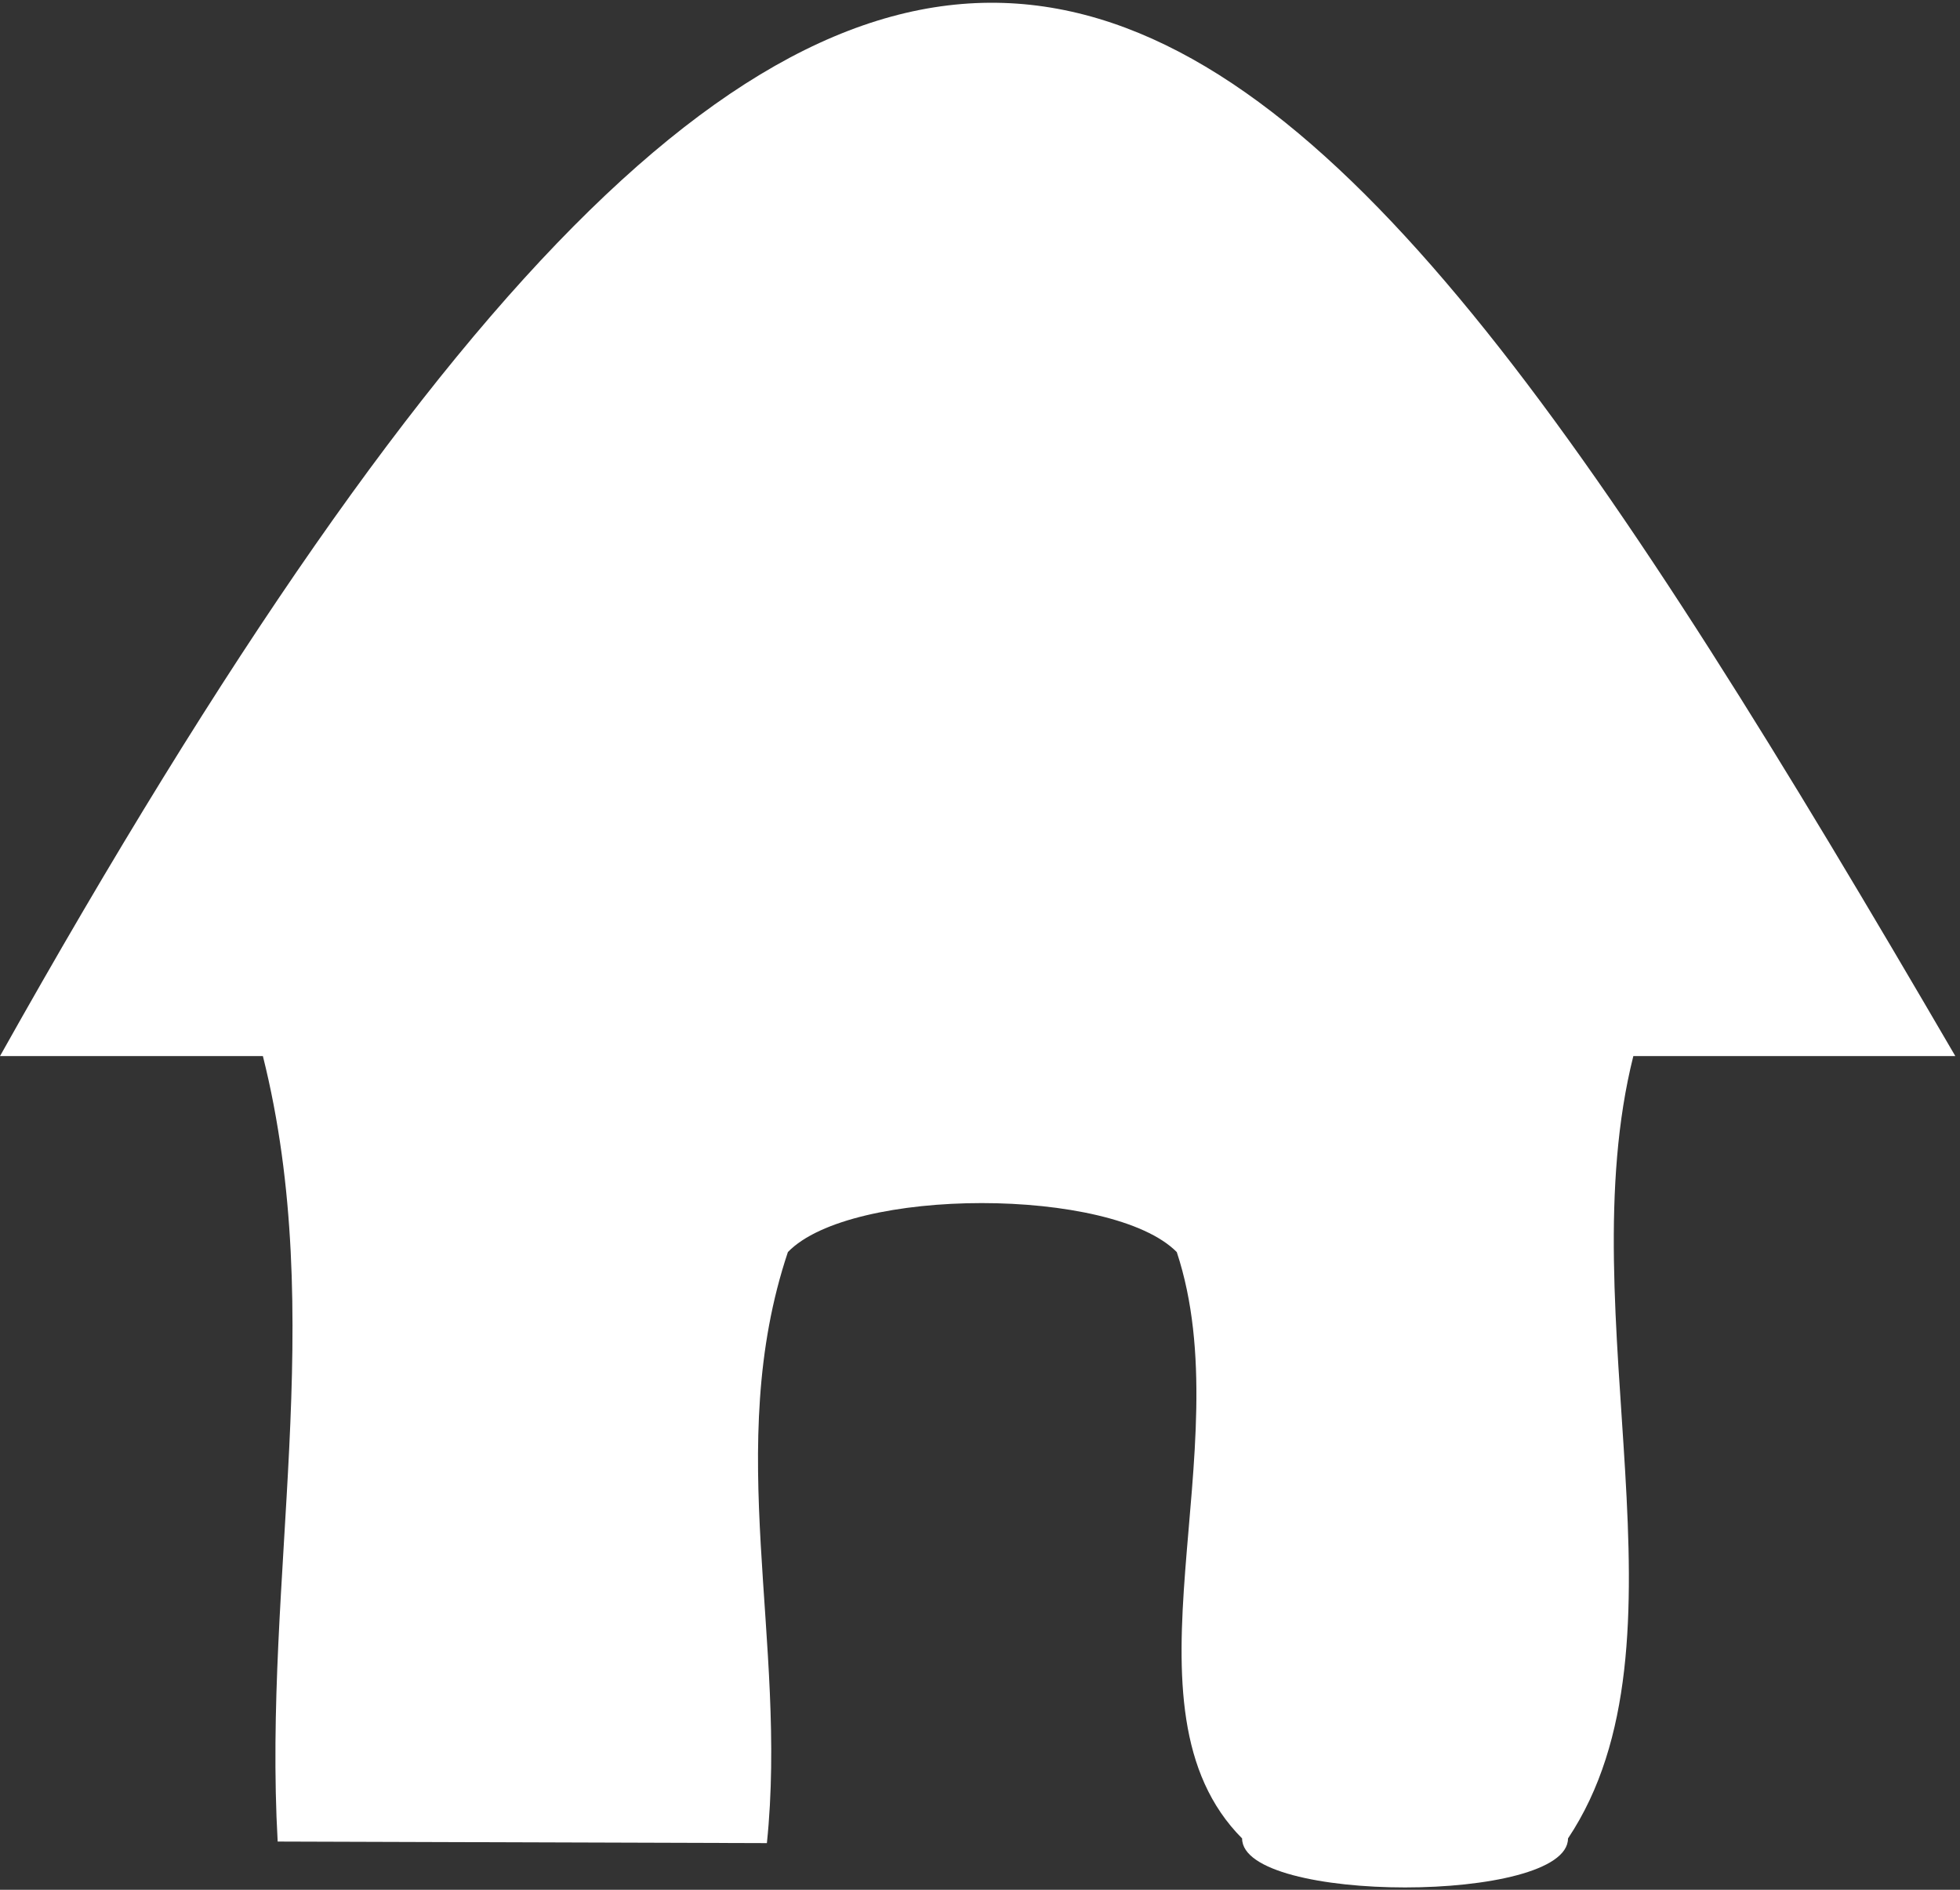 <svg xmlns="http://www.w3.org/2000/svg" viewBox="0 0 25.2 24.3"><rect x="0" y="0" width="25.2" height="24.3" fill="#333333" stroke="none"/><defs><style>.cls-1{fill:#fff;}</style></defs><title>ico-home</title><g id="Capa_2" data-name="Capa 2"><path class="cls-1" d="M3.57,23.68c-.19-3.39.65-6.75-.19-10.1H0c11.61-20.71,16.28-15.2,25.14,0H21c-.84,3.35.84,7.54-.84,10.06,0,.84-4.19.84-4.19,0-1.67-1.68,0-5-.84-7.54-.83-.84-4.19-.84-5,0-.84,2.51,0,5-.27,7.6Z"/></g></svg>